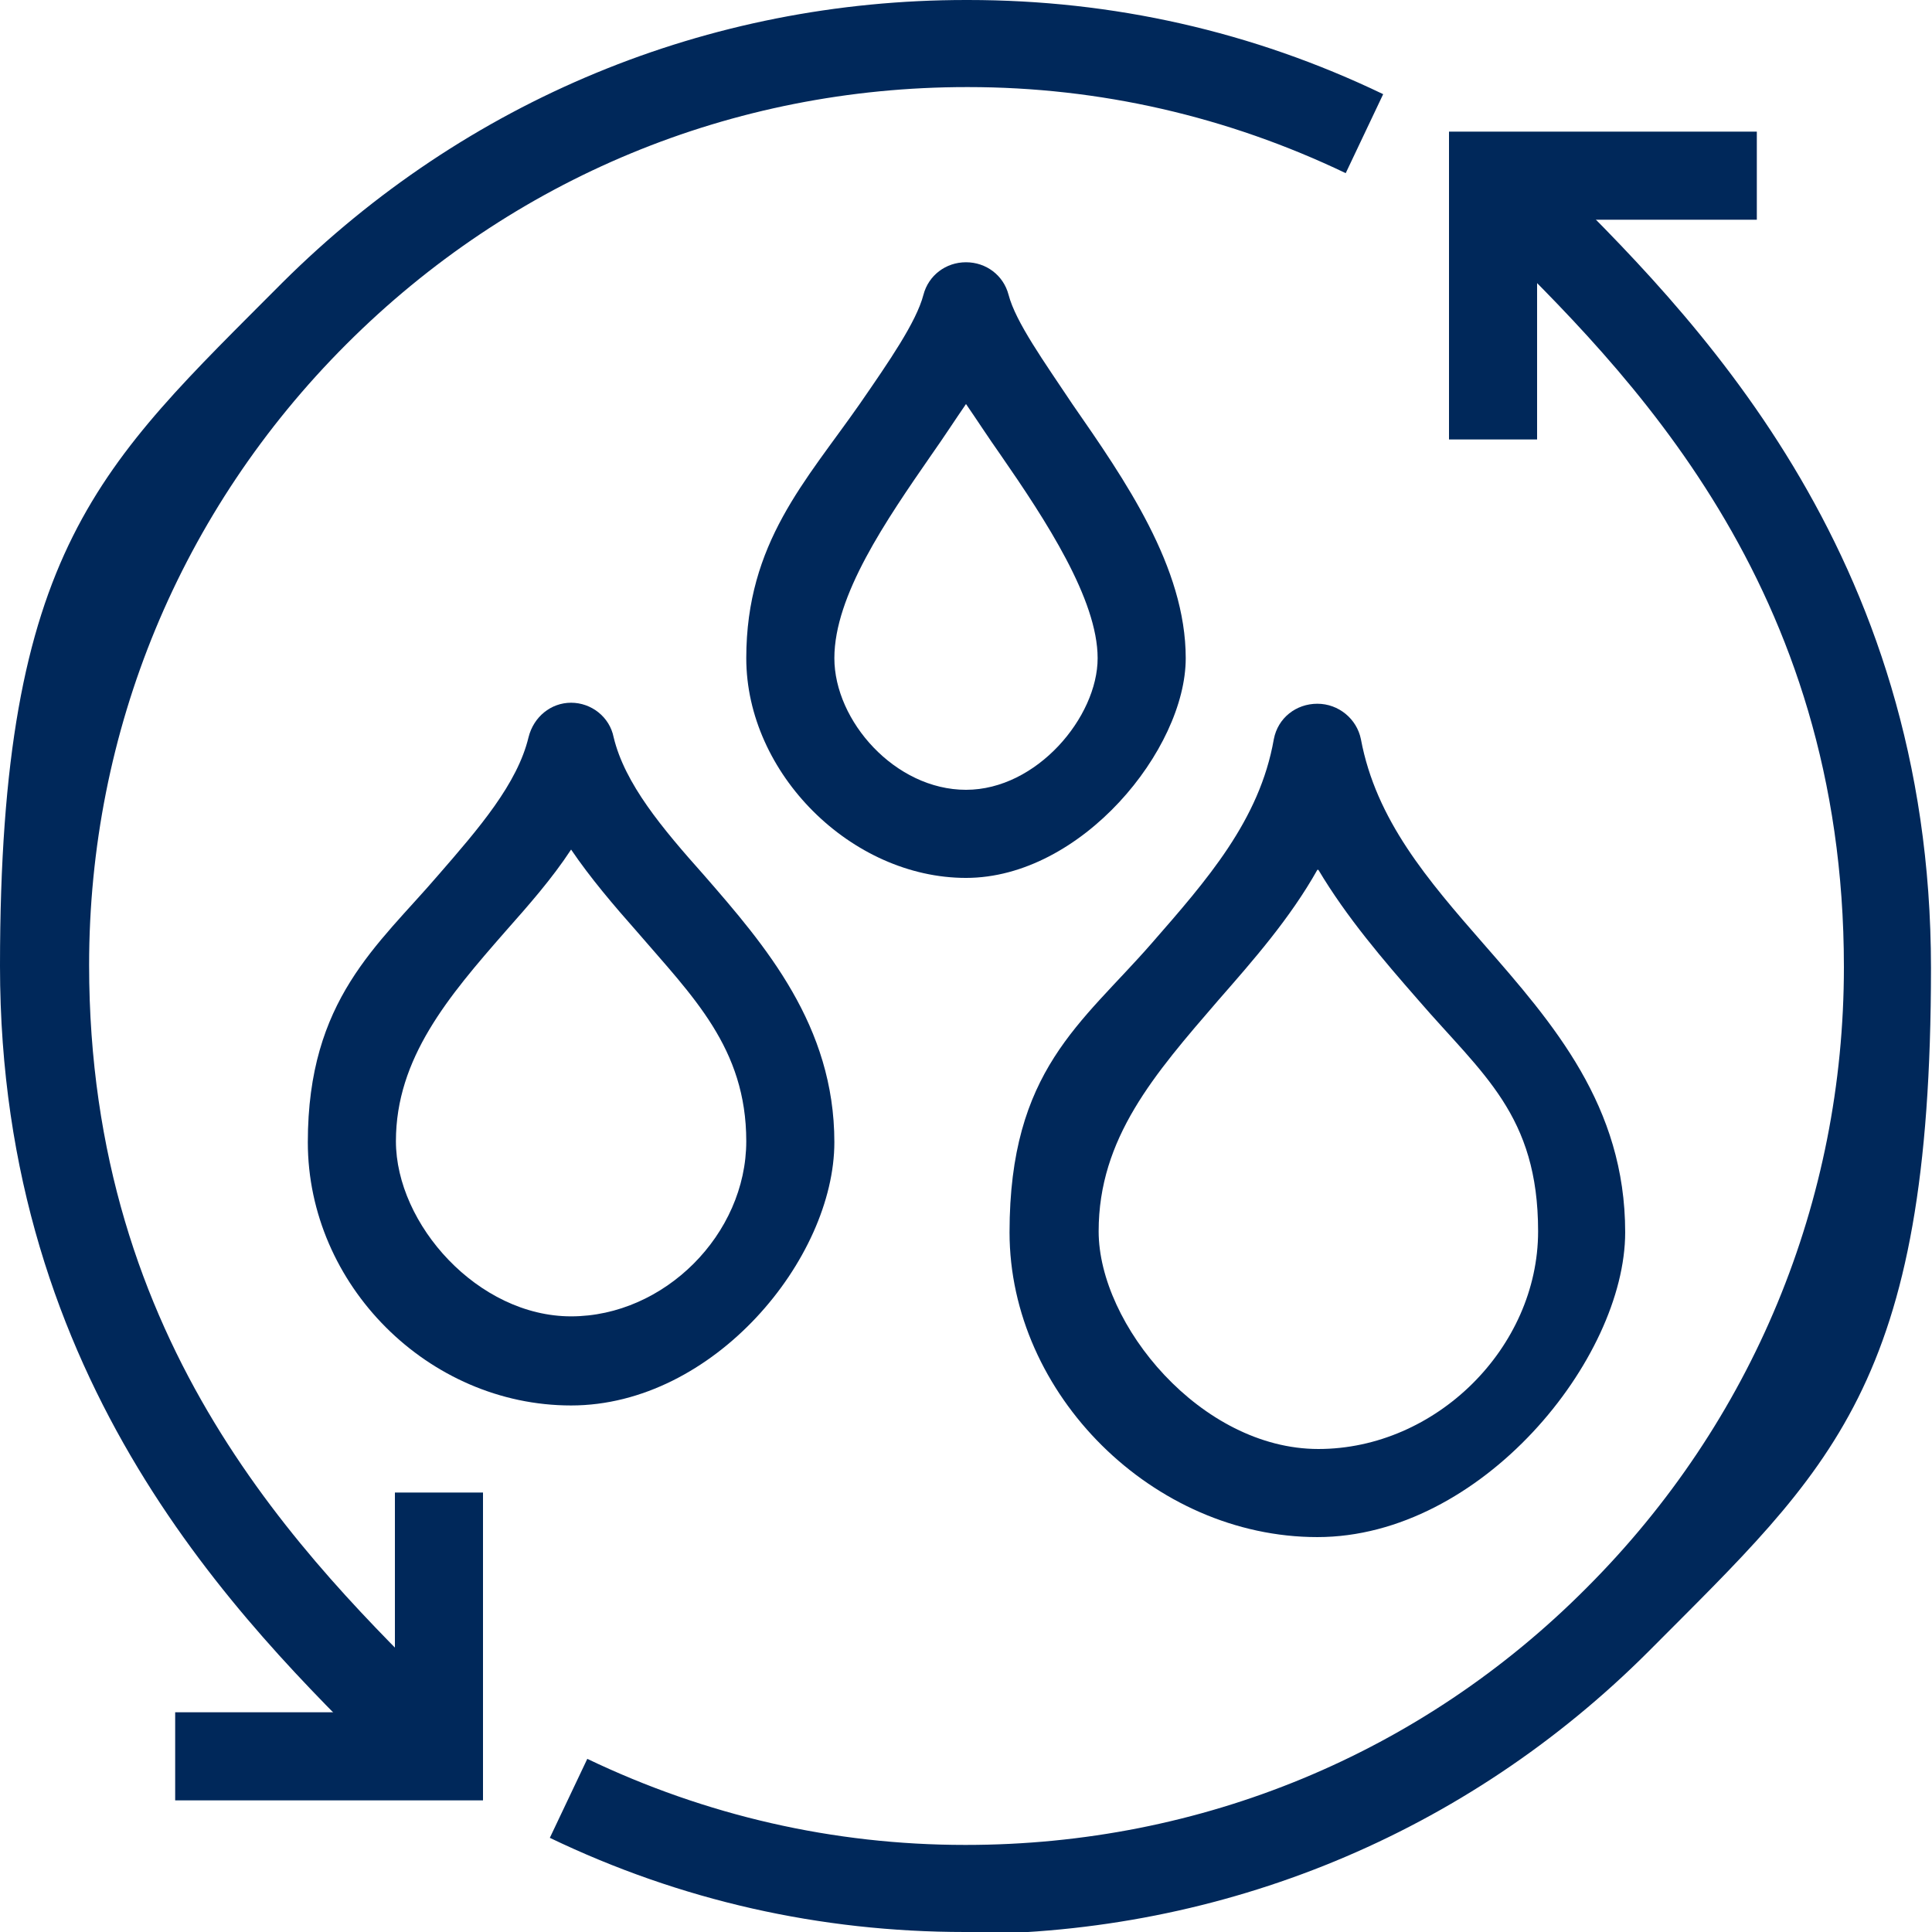 <?xml version="1.0" encoding="UTF-8"?>
<svg xmlns="http://www.w3.org/2000/svg" version="1.1" viewBox="0 0 190.8 190.8">
  <defs>
    <style>
      .cls-1 {
        fill: #00285a;
      }
    </style>
  </defs>
  <!-- Generator: Adobe Illustrator 28.7.5, SVG Export Plug-In . SVG Version: 1.2.0 Build 176)  -->
  <g>
    <g id="Ebene_1">
      <g>
        <path class="cls-1" d="M130.1,151.8c-16.2,0-30.4-14.1-30.4-30.1s7.1-20.6,14-28.5c5.5-6.3,10.7-12.2,12.1-20.2.4-2.1,2.2-3.5,4.3-3.5h0c2.1,0,3.9,1.5,4.3,3.5,1.5,8,6.6,13.9,12.1,20.2,6.9,7.9,14,16,14,28.5s-14.2,30.1-30.4,30.1ZM130.1,85.9c-2.7,4.8-6.3,8.9-9.8,12.9-6.3,7.3-11.8,13.6-11.8,22.8s10.1,21.5,21.7,21.5,21.7-10,21.7-21.5-5.5-15.5-11.8-22.8c-3.5-4-7.1-8.2-9.9-12.9Z"/>
        <path class="cls-1" d="M56.4,138.8c-14.1,0-26-11.9-26-26s6.9-19.4,12.9-26.4c4-4.6,7.8-9,8.9-13.6.5-2,2.2-3.4,4.2-3.4s3.8,1.4,4.2,3.4c1.1,4.6,4.8,9,8.9,13.6,6.1,7,12.9,14.9,12.9,26.4s-11.9,26-26,26ZM56.4,83.9c-1.9,2.9-4.2,5.5-6.5,8.1-5.6,6.4-10.8,12.5-10.8,20.7s8.1,17.3,17.3,17.3,17.3-8.1,17.3-17.3-5.3-14.3-10.8-20.7c-2.3-2.6-4.6-5.3-6.5-8.1Z"/>
        <path class="cls-1" d="M95.4,86.7c-11.3,0-21.7-10.3-21.7-21.7s5.9-17.5,11.2-25.1c2.9-4.2,5.6-8.1,6.3-10.8.5-1.9,2.2-3.2,4.2-3.2s3.7,1.3,4.2,3.2c.7,2.7,3.5,6.6,6.3,10.8,5.2,7.5,11.2,16.1,11.2,25.1s-10.3,21.7-21.7,21.7ZM95.4,39.9c-1.1,1.6-2.2,3.3-3.4,5-4.5,6.5-9.6,13.9-9.6,20.1s6,13,13,13,13-7.2,13-13-5.1-13.6-9.6-20.1c-1.2-1.7-2.3-3.4-3.4-5Z"/>
        <polygon class="cls-1" points="47.7 177.8 17.3 177.8 17.3 169.1 39 169.1 39 147.4 47.7 147.4 47.7 177.8"/>
        <path class="cls-1" d="M95.3,190.8c-14.3,0-28.1-3.1-41-9.3l3.7-7.8c11.7,5.6,24.3,8.5,37.3,8.5h.1c23.2,0,45-9,61.3-25.4,16.4-16.4,25.4-38.2,25.4-61.3,0-37.7-21.2-58.7-35.3-72.5l-2.5-2.4,6.1-6.1,2.4,2.4c14.2,14,37.9,37.4,37.9,78.7s-9.9,49.4-27.9,67.5c-18,18-42,27.9-67.5,27.9h-.2Z"/>
        <path class="cls-1" d="M40.3,176.5l-2.4-2.4C23.7,160.1,0,136.7,0,95.4S9.9,46,27.9,27.9C46,9.9,69.9,0,95.4,0h.2c14.3,0,28.1,3.1,41,9.3l-3.7,7.8c-11.7-5.6-24.3-8.5-37.3-8.5h-.1c-23.2,0-44.9,9-61.3,25.4-16.4,16.4-25.4,38.2-25.4,61.3,0,37.7,21.2,58.6,35.3,72.5l2.5,2.5-6.1,6.1Z"/>
        <polygon class="cls-1" points="151.8 43.4 143.1 43.4 143.1 13 173.5 13 173.5 21.7 151.8 21.7 151.8 43.4"/>
      </g>
    </g>
  </g>
</svg>